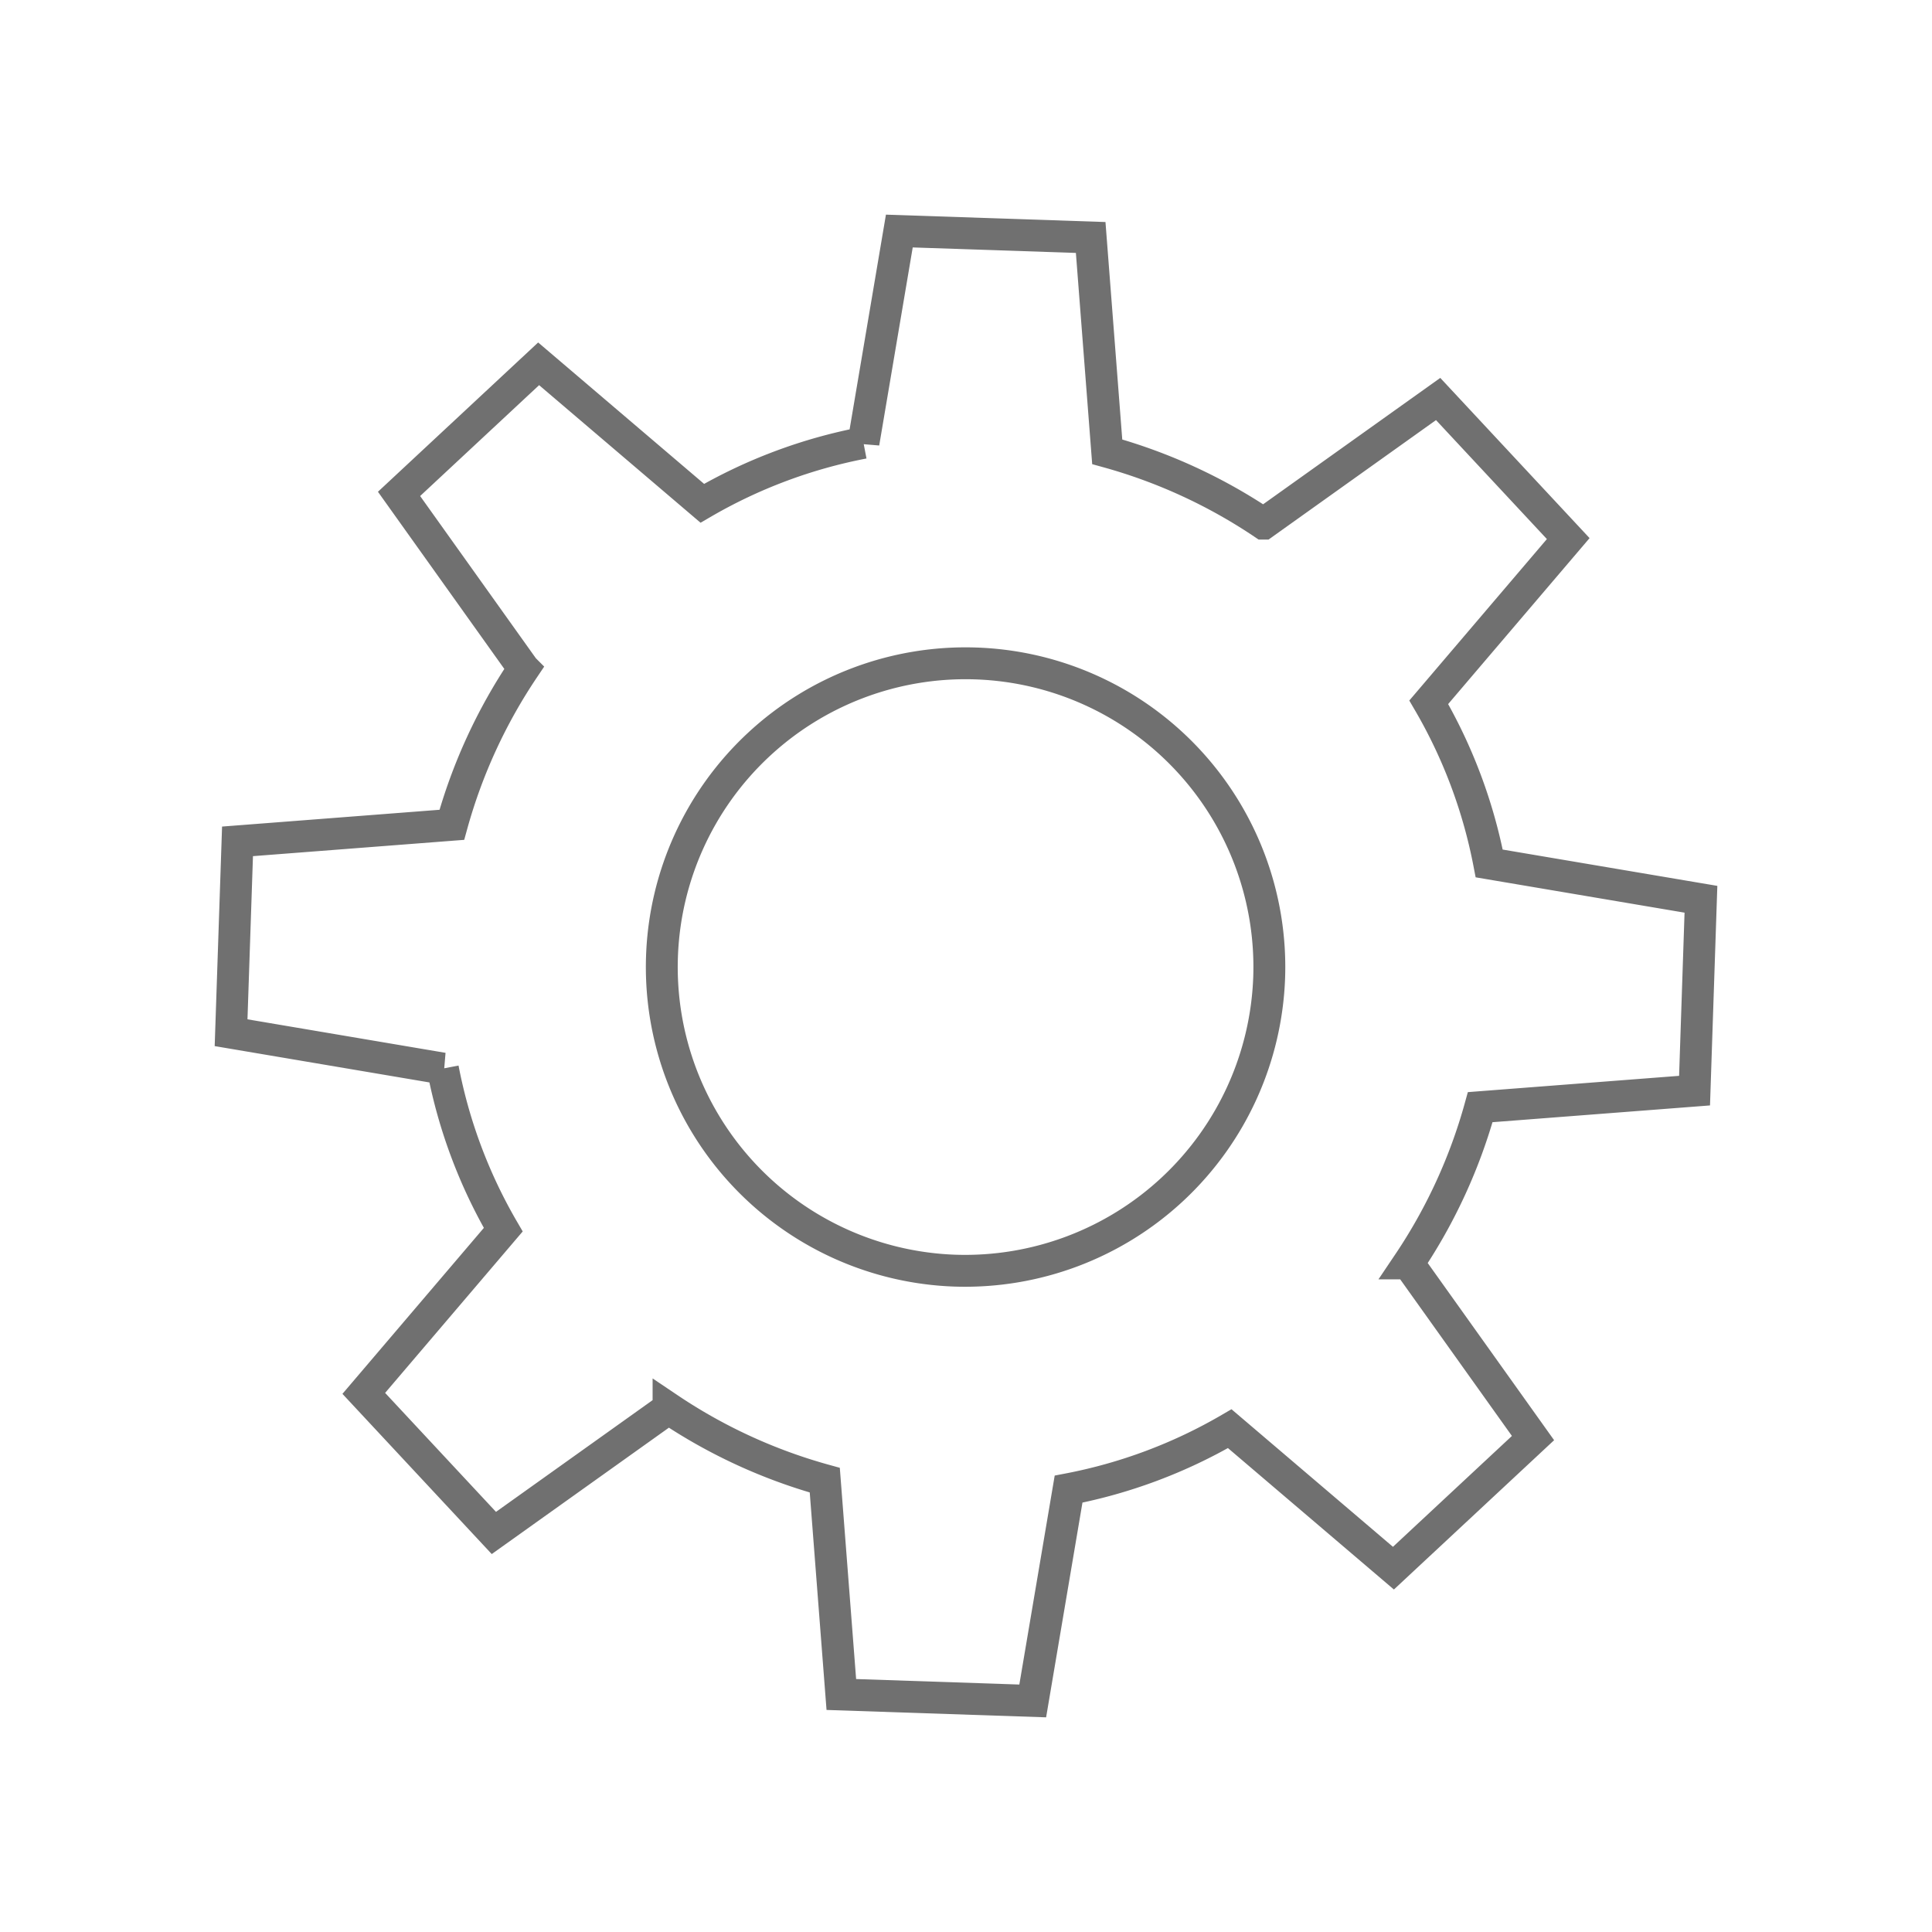 <svg xmlns="http://www.w3.org/2000/svg" width="121.221" height="121.221" viewBox="0 0 121.221 121.221">
  <path id="Path_4243" data-name="Path 4243" d="M601.926,291.94,597.8,280.657,584.64,283.55a32.05,32.05,0,0,0-7.305-7.956l4.267-12.8-10.849-5.063-7.233,11.355a33.585,33.585,0,0,0-10.777-.506l-6-12.079-11.283,4.123,2.893,13.164a32.051,32.051,0,0,0-7.956,7.305l-12.8-4.267-5.063,10.849,11.355,7.233a33.586,33.586,0,0,0-.506,10.777l-12.079,6,4.123,11.283,13.164-2.893a32.051,32.051,0,0,0,7.3,7.956l-4.267,12.8,10.849,5.063,7.233-11.355a33.584,33.584,0,0,0,10.777.506l6,12.079L577.769,343l-2.893-13.164a32.05,32.05,0,0,0,7.956-7.305l12.8,4.267,5.063-10.849-11.355-7.233a33.585,33.585,0,0,0,.506-10.777Zm-38.767,27.846a19.06,19.06,0,1,1,11.355-24.447A19.092,19.092,0,0,1,563.158,319.786Z" transform="translate(-342.411 -427.737) rotate(22)" fill="none" stroke="#707070" stroke-width="2"/>
</svg>
